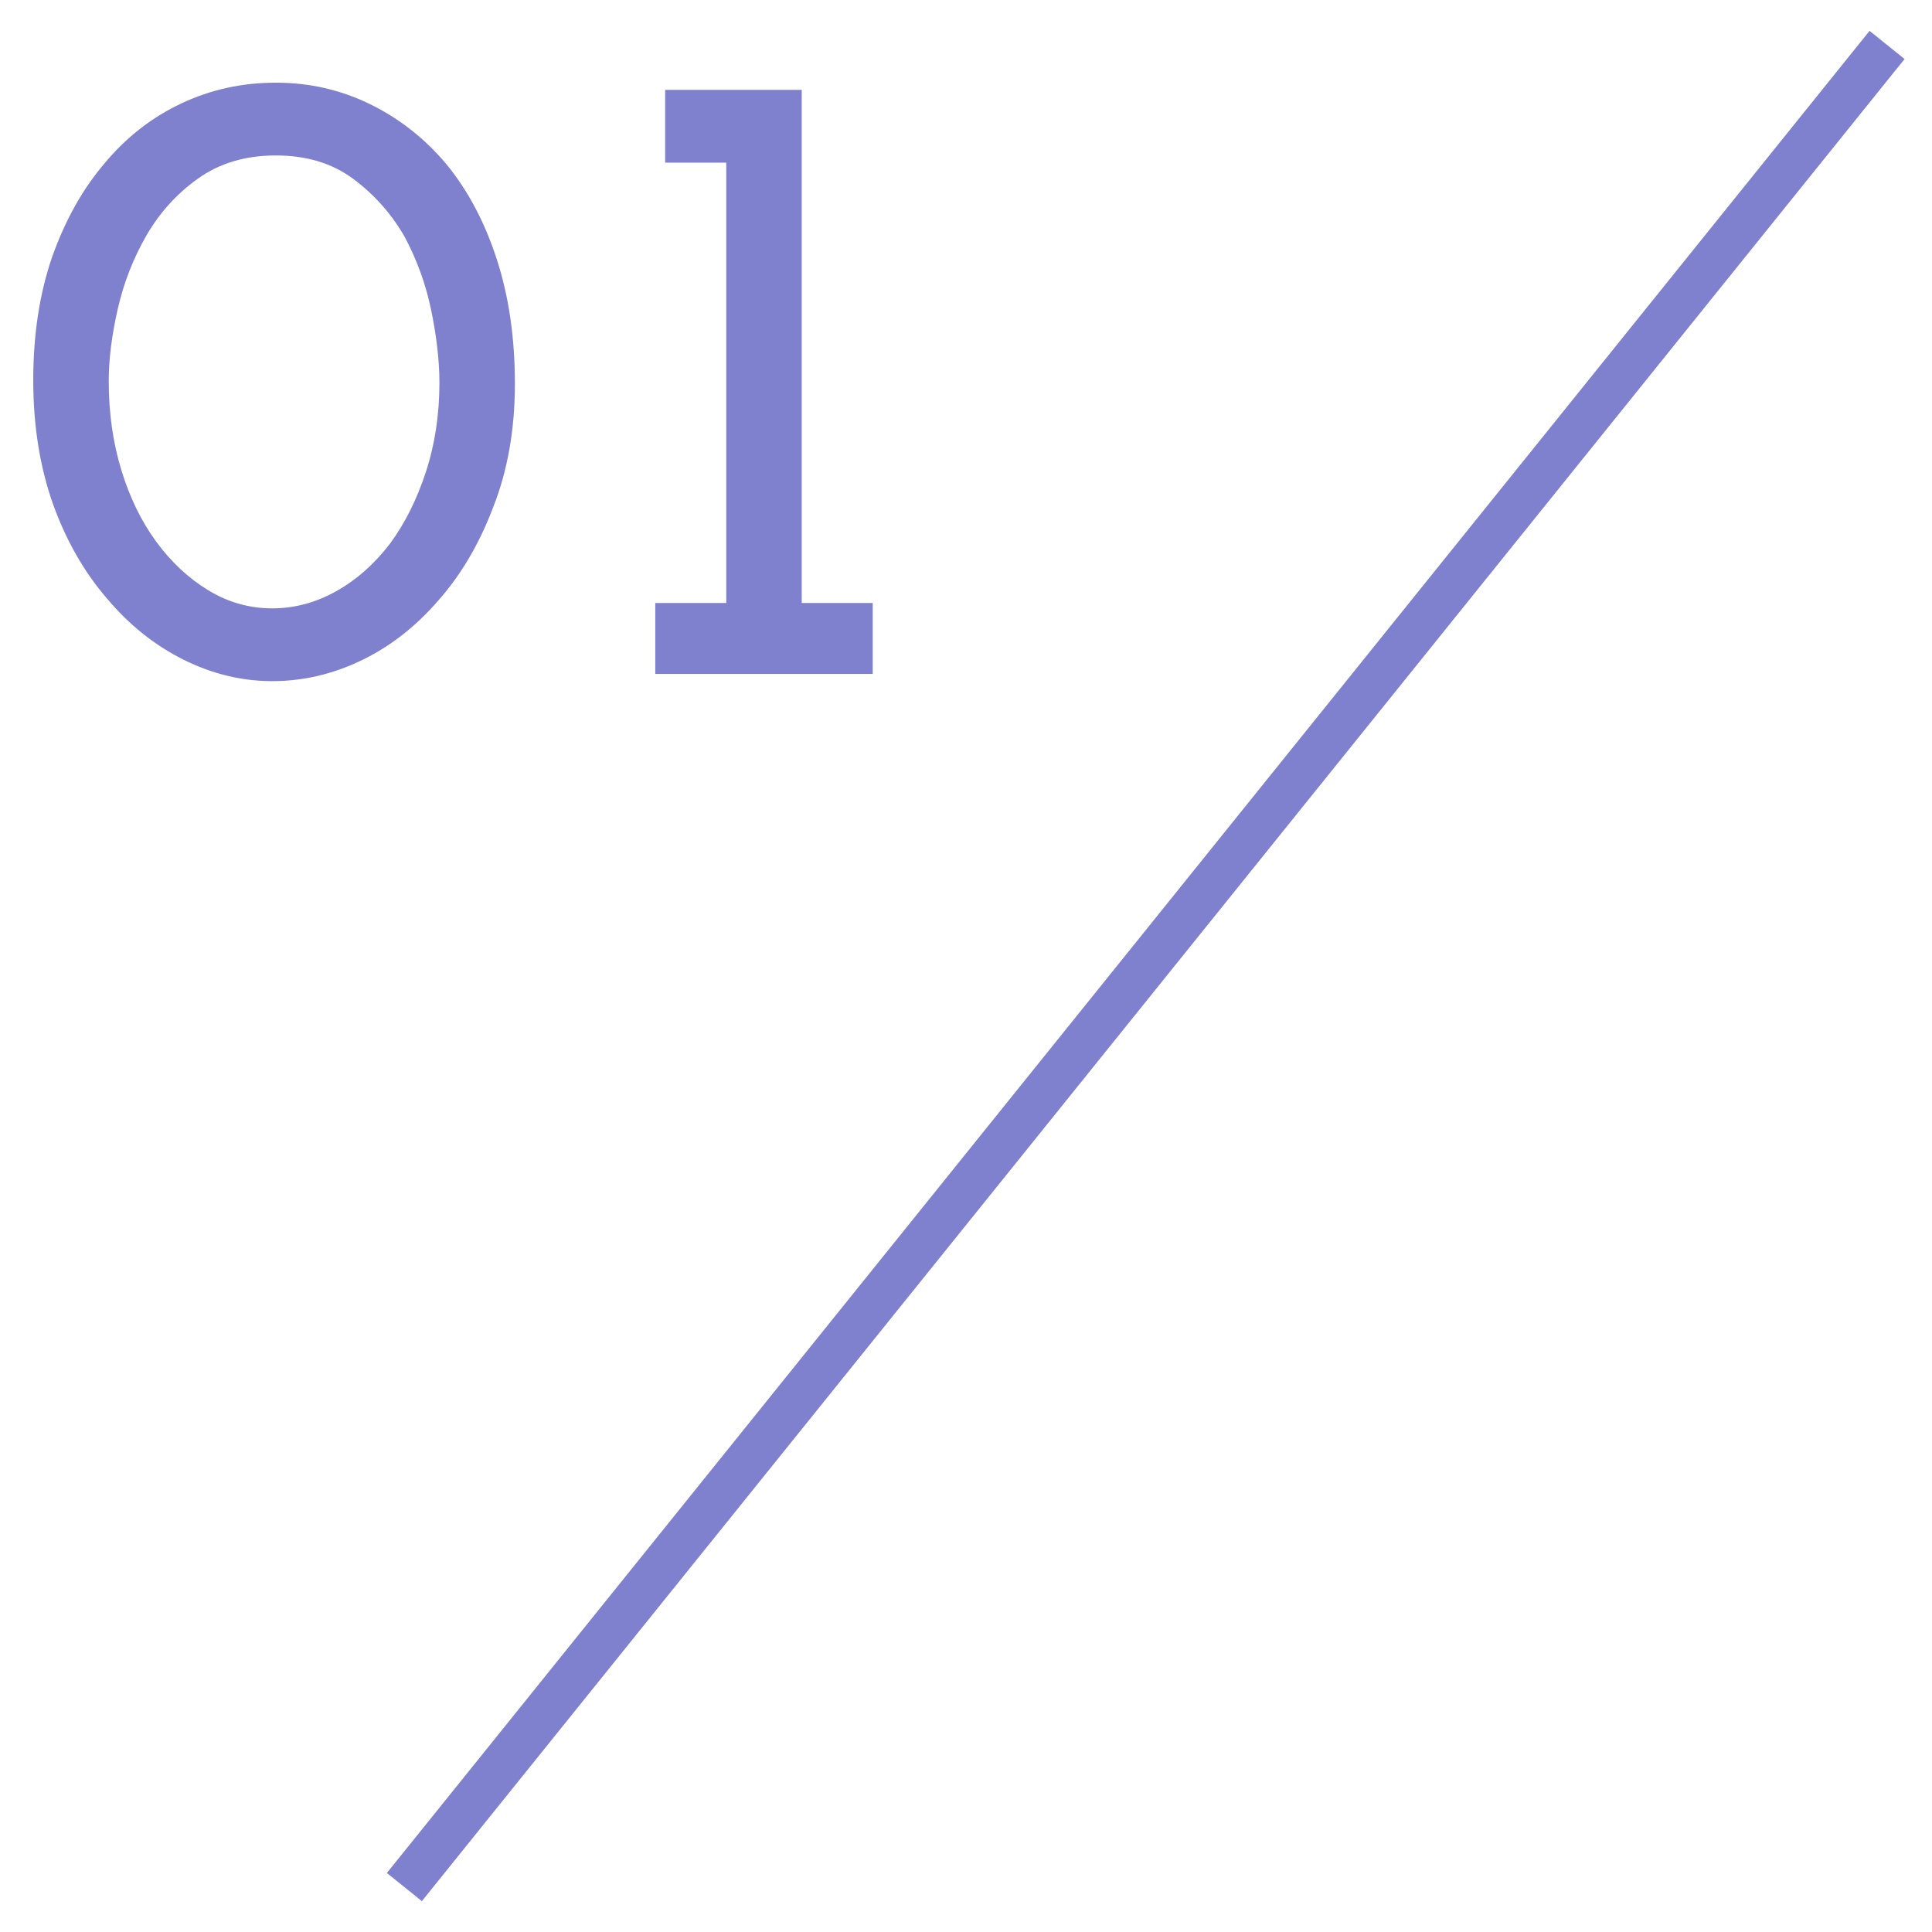 <svg width="43" height="43" viewBox="0 0 43 43" fill="none" xmlns="http://www.w3.org/2000/svg">
<g opacity="0.65">
<path d="M9.76 13.36C9.253 13.947 8.68 14.393 8.04 14.7C7.4 15.007 6.74 15.16 6.06 15.16C5.38 15.16 4.72 15 4.08 14.68C3.44 14.36 2.873 13.907 2.38 13.32C1.873 12.733 1.473 12.033 1.18 11.22C0.887 10.393 0.74 9.473 0.74 8.46C0.74 7.447 0.88 6.533 1.16 5.72C1.453 4.893 1.847 4.193 2.34 3.62C2.82 3.047 3.387 2.607 4.04 2.3C4.693 1.993 5.393 1.84 6.14 1.84C6.887 1.84 7.587 2 8.24 2.32C8.893 2.64 9.46 3.087 9.94 3.66C10.42 4.247 10.793 4.953 11.06 5.78C11.327 6.607 11.46 7.527 11.46 8.54C11.46 9.553 11.3 10.467 10.98 11.28C10.673 12.093 10.267 12.787 9.76 13.36ZM3.48 12.06C3.813 12.513 4.2 12.873 4.64 13.14C5.08 13.407 5.553 13.54 6.06 13.54C6.553 13.54 7.027 13.413 7.48 13.16C7.933 12.907 8.333 12.553 8.68 12.1C9.013 11.647 9.28 11.113 9.48 10.5C9.68 9.887 9.78 9.227 9.78 8.52C9.78 8.04 9.72 7.507 9.6 6.92C9.48 6.333 9.28 5.78 9 5.26C8.707 4.753 8.327 4.327 7.86 3.98C7.393 3.633 6.82 3.46 6.14 3.46C5.46 3.46 4.88 3.633 4.4 3.98C3.933 4.313 3.553 4.733 3.26 5.24C2.967 5.747 2.753 6.293 2.62 6.88C2.487 7.467 2.42 8 2.42 8.48C2.42 9.187 2.513 9.847 2.7 10.46C2.887 11.073 3.147 11.607 3.48 12.06ZM19.424 15H14.584V13.42H16.164V3.62H14.804V2H17.844V13.42H19.424V15Z" fill="#3B3EB4"/>
<path d="M9 42L42 1" stroke="#3B3EB4"/>
</g>
</svg>

